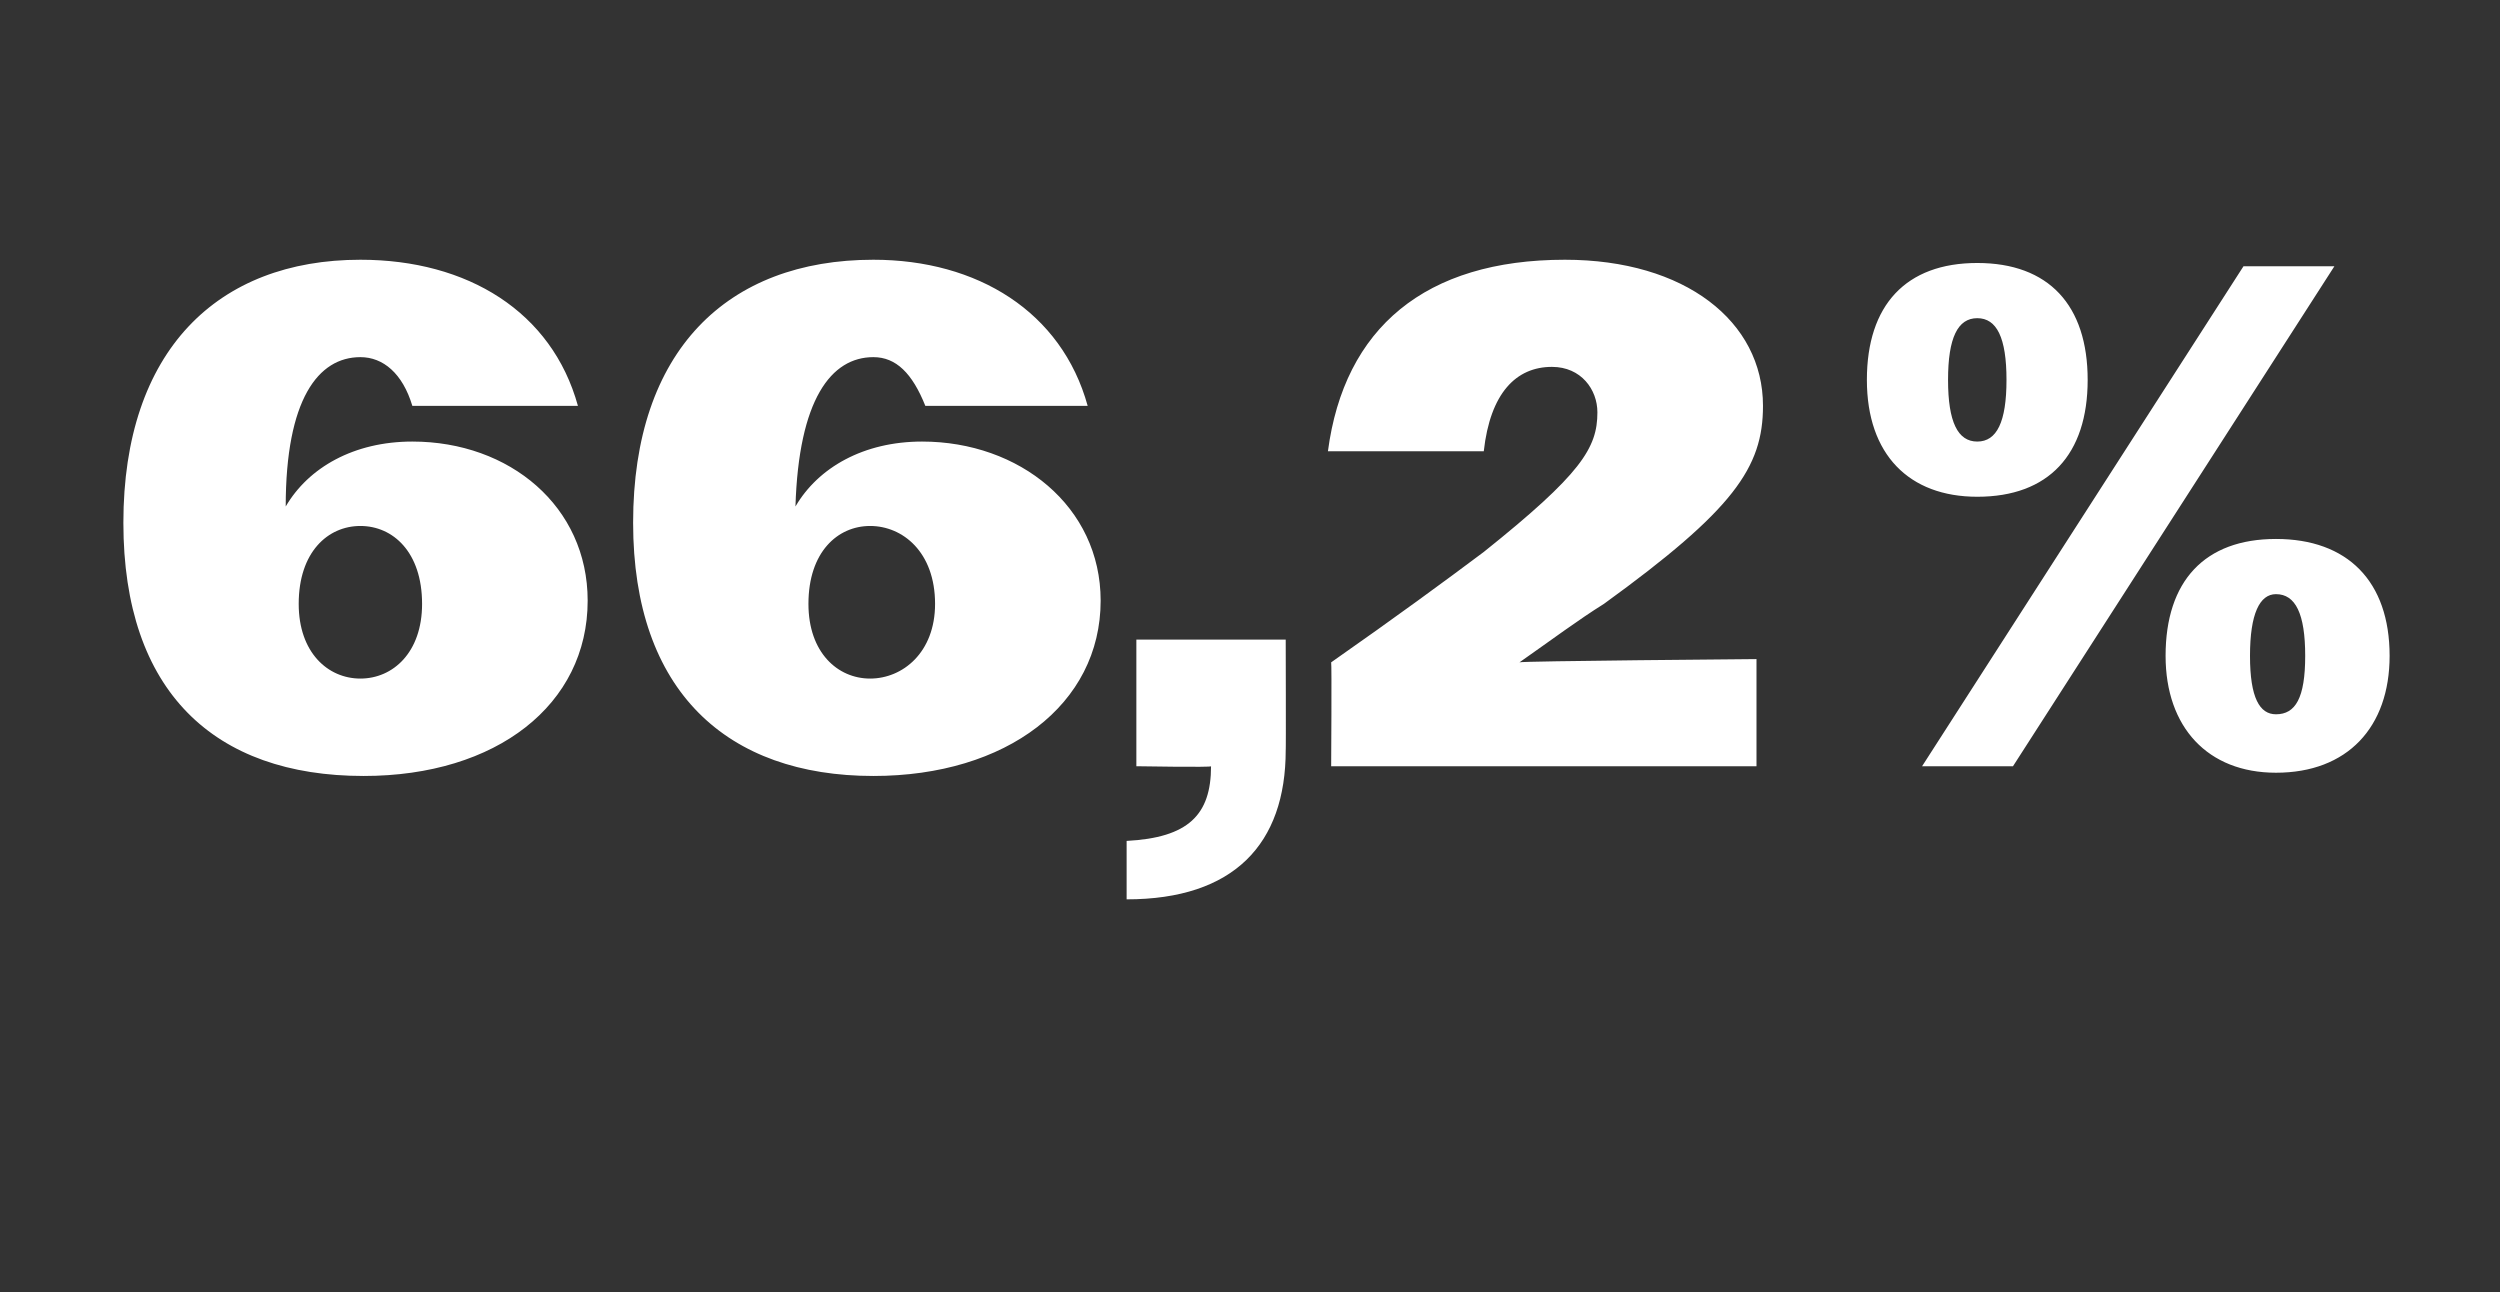 <?xml version="1.0" standalone="no"?><!DOCTYPE svg PUBLIC "-//W3C//DTD SVG 1.1//EN" "http://www.w3.org/Graphics/SVG/1.1/DTD/svg11.dtd"><svg xmlns="http://www.w3.org/2000/svg" version="1.1" width="77px" height="39.8px" viewBox="0 -1 77 39.8" style="top:-1px"><rect x="0" y="-1" width="77" height="39.8" fill="#333333" stroke="none"/>  <desc>66,2%</desc>  <defs/>  <g id="Polygon109042">    <path d="M 3.8 15.1 C 3.8 9.8 6.7 7 11.1 7 C 14.4 7 17 8.6 17.8 11.5 C 17.8 11.5 12.7 11.5 12.7 11.5 C 12.4 10.5 11.8 10 11.1 10 C 9.8 10 8.8 11.3 8.8 14.6 C 9.5 13.4 10.9 12.6 12.7 12.6 C 15.7 12.6 18.1 14.6 18.1 17.5 C 18.1 20.7 15.3 22.9 11.2 22.9 C 6.6 22.9 3.8 20.3 3.8 15.1 Z M 13 17.6 C 13 16 12.1 15.2 11.1 15.2 C 10.1 15.2 9.2 16 9.2 17.6 C 9.2 19.1 10.1 19.9 11.1 19.9 C 12.1 19.9 13 19.1 13 17.6 Z M 19.5 15.1 C 19.5 9.8 22.4 7 26.9 7 C 30.1 7 32.7 8.6 33.5 11.5 C 33.5 11.5 28.5 11.5 28.5 11.5 C 28.1 10.5 27.6 10 26.9 10 C 25.6 10 24.6 11.3 24.5 14.6 C 25.2 13.4 26.6 12.6 28.4 12.6 C 31.4 12.6 33.9 14.6 33.9 17.5 C 33.9 20.7 31 22.9 26.9 22.9 C 22.4 22.9 19.5 20.3 19.5 15.1 Z M 28.8 17.6 C 28.8 16 27.8 15.2 26.8 15.2 C 25.8 15.2 24.9 16 24.9 17.6 C 24.9 19.1 25.8 19.9 26.8 19.9 C 27.8 19.9 28.8 19.1 28.8 17.6 Z M 34.7 24.9 C 36.6 24.8 37.3 24.1 37.3 22.6 C 37.35 22.64 35 22.6 35 22.6 L 35 18.7 L 39.6 18.7 C 39.6 18.7 39.61 22.13 39.6 22.1 C 39.6 25 38 26.7 34.7 26.7 C 34.7 26.7 34.7 24.9 34.7 24.9 Z M 41 19.4 C 43 18 44.5 16.9 45.7 16 C 48.7 13.6 49.2 12.8 49.2 11.7 C 49.2 11 48.7 10.3 47.8 10.3 C 46.7 10.3 45.9 11.1 45.7 12.9 C 45.7 12.9 40.9 12.9 40.9 12.9 C 41.4 9.1 43.9 7 48.2 7 C 51.9 7 54.3 8.9 54.3 11.5 C 54.3 13.4 53.4 14.7 49.4 17.6 C 48.6 18.1 47.8 18.7 46.8 19.4 C 46.83 19.36 54.1 19.3 54.1 19.3 L 54.1 22.6 L 41 22.6 C 41 22.6 41.02 19.43 41 19.4 Z M 69.1 7.2 L 71.9 7.2 L 62 22.6 L 59.2 22.6 L 69.1 7.2 Z M 57.5 10.7 C 57.5 8.4 58.7 7.1 60.9 7.1 C 63.1 7.1 64.3 8.4 64.3 10.7 C 64.3 13 63.1 14.3 60.9 14.3 C 58.8 14.3 57.5 13 57.5 10.7 Z M 61.8 10.7 C 61.8 9.4 61.5 8.8 60.9 8.8 C 60.3 8.8 60 9.4 60 10.7 C 60 12 60.3 12.6 60.9 12.6 C 61.5 12.6 61.8 12 61.8 10.7 Z M 66.7 19.2 C 66.7 16.9 67.9 15.6 70.1 15.6 C 72.3 15.6 73.6 16.9 73.6 19.2 C 73.6 21.4 72.3 22.8 70.1 22.8 C 68 22.8 66.7 21.4 66.7 19.2 Z M 71 19.2 C 71 17.9 70.7 17.3 70.1 17.3 C 69.6 17.3 69.3 17.9 69.3 19.2 C 69.3 20.5 69.6 21 70.1 21 C 70.7 21 71 20.5 71 19.2 Z " stroke="none" fill="#fff"/>  </g></svg>